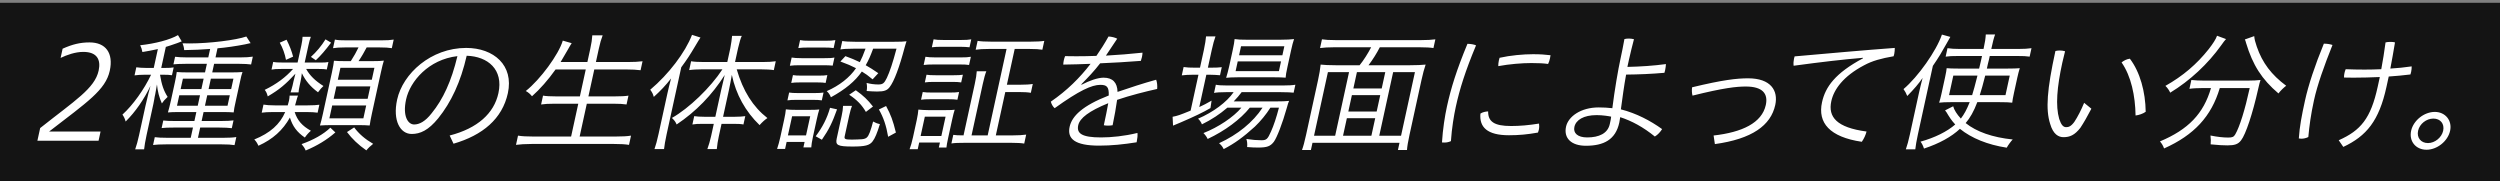 <svg width="800" height="58" viewBox="0 0 800 58" fill="none" xmlns="http://www.w3.org/2000/svg">
<rect x="0" y="0" width="800" height="58" fill="#808080" stroke="none"/>
<rect width="800" height="57.033" transform="translate(0 0.896)" fill="#141414"/>
<path d="M31.536 45.043H11.964L12.851 40.981C23.976 32.159 30.32 28.302 31.566 22.599C32.328 19.111 31.069 16.608 26.659 16.608C24.055 16.608 21.361 17.593 19.391 18.536L20.037 15.582C23.155 14.187 25.642 13.571 28.666 13.571C33.79 13.571 36.373 16.936 35.127 22.64C33.783 28.794 27.994 32.611 15.717 42.089H32.181L31.536 45.043ZM49.201 21.737L50.519 15.705C48.185 16.197 47.351 16.361 45.566 16.649C45.419 15.787 45.184 15.13 44.865 14.474C49.593 13.982 54.449 12.71 56.955 11.232L58.154 13.243C57.512 13.489 57.419 13.53 56.643 13.818C55.005 14.392 53.917 14.761 53.065 15.007L51.595 21.737H52.771C54.115 21.737 54.838 21.696 55.579 21.573L55.032 24.076C54.345 23.953 53.472 23.912 52.296 23.912H51.204C51.747 27.194 52.394 29.041 53.644 31.01C52.478 32.118 52.409 32.241 51.801 33.103C50.953 31.215 50.426 29.205 50.229 27.03C49.999 28.466 49.964 28.63 49.683 30.108C49.531 30.805 49.405 31.38 49.375 31.708C49.205 32.487 49.14 32.98 49.077 33.267L46.908 43.197C46.496 45.084 46.23 46.685 46.114 47.793H43.258C43.704 46.521 44.093 45.126 44.514 43.197L46.531 33.965C47.433 30.025 47.627 29.328 48.157 27.481C46.073 31.831 43.313 35.811 40.205 38.889C40.006 38.068 39.631 37.288 39.177 36.673C42.528 33.636 46.091 28.671 48.348 23.912H46.332C45.198 23.912 43.878 23.994 43.053 24.117L43.618 21.532C44.347 21.655 45.715 21.737 46.849 21.737H49.201ZM66.652 18.372L67.243 15.664C64.763 15.869 61.712 15.992 58.931 16.033C58.891 15.254 58.731 14.638 58.398 13.858C59.397 13.9 60.195 13.9 60.657 13.9C66.999 13.9 75.548 12.833 78.823 11.684L80.205 13.818L79.902 13.858C79.851 13.9 79.278 14.023 78.444 14.187C75.808 14.72 72.121 15.254 69.598 15.459L68.962 18.372H76.816C78.454 18.372 79.9 18.29 80.902 18.126L80.355 20.629C79.374 20.506 78.216 20.424 76.536 20.424H68.514L67.913 23.173H73.793C75.347 23.173 76.574 23.132 77.6 23.05C77.277 23.953 77.179 24.404 76.74 26.415L75.485 32.159C75.037 34.211 74.849 35.072 74.777 35.975C73.871 35.893 72.788 35.852 71.108 35.852H65.144L64.517 38.724H70.607C72.581 38.724 73.943 38.642 74.726 38.519L74.179 41.022C73.114 40.899 71.998 40.817 70.108 40.817H64.06L63.343 44.1H71.323C73.171 44.1 74.743 44.018 75.619 43.853L75.054 46.439C74.04 46.274 72.84 46.192 70.824 46.192H53.268C51.168 46.192 49.974 46.274 48.981 46.398L49.528 43.895C50.257 44.018 51.835 44.1 53.725 44.1H61.033L61.75 40.817H55.702C53.938 40.817 52.669 40.858 51.718 40.981L52.247 38.56C53.102 38.683 54.311 38.724 56.159 38.724H62.207L62.834 35.852H57.416C55.778 35.852 54.593 35.893 53.735 35.975C54.035 34.99 54.363 33.677 54.695 32.159L55.95 26.415C56.281 24.896 56.472 23.829 56.558 23.05C57.632 23.132 58.673 23.173 60.353 23.173H65.603L66.204 20.424H59.442C57.804 20.424 56.106 20.506 55.5 20.588L56.029 18.167C56.884 18.29 58.378 18.372 59.89 18.372H66.652ZM65.164 25.184H58.528L57.803 28.507H64.439L65.164 25.184ZM67.474 25.184L66.749 28.507H73.972L74.698 25.184H67.474ZM64.008 30.477H57.372L56.637 33.842H63.273L64.008 30.477ZM66.318 30.477L65.583 33.842H72.807L73.542 30.477H66.318ZM97.946 35.852H94.292C95.171 38.56 96.684 40.284 99.494 41.843C98.772 42.458 98.166 43.115 97.549 44.018C94.994 42.253 93.634 40.407 92.773 37.617C90.5 41.679 87.311 44.551 82.695 46.644C82.329 45.823 81.959 45.208 81.371 44.633C86.439 42.581 89.568 39.791 91.268 35.852H87.446C85.85 35.852 84.614 35.934 83.748 36.057L84.312 33.472C85.284 33.636 86.358 33.718 87.912 33.718H92.07C92.265 33.021 92.378 32.693 92.477 32.241C92.602 31.667 92.653 31.051 92.667 30.6H95.355C95.173 31.051 95.041 31.462 94.802 32.364C94.704 32.816 94.599 33.103 94.422 33.718H98.454C100.134 33.718 101.496 33.636 102.195 33.513L101.64 36.057C100.952 35.934 99.542 35.852 97.946 35.852ZM97.499 20.013H102.288C103.884 20.013 104.262 20.013 105.095 19.849L104.576 22.229C104.014 22.106 103.267 22.065 101.881 22.065H97.975C99.081 24.117 100.88 25.881 103.504 27.522C103.096 27.851 102.26 28.794 101.762 29.533C99.235 27.645 97.814 25.881 96.588 23.419C96.537 24.035 96.352 25.266 96.182 26.045L95.895 27.358C95.68 28.343 95.579 29 95.537 29.574H92.975C93.176 29.041 93.352 28.425 93.618 27.399L93.914 26.045C94.093 25.225 94.297 24.486 94.536 23.583C91.296 27.071 89.444 28.63 85.684 30.846C85.371 29.779 85.265 29.492 84.713 28.753C88.425 26.948 91.378 24.773 93.775 22.065H90.163C88.525 22.065 87.719 22.106 86.885 22.27L87.422 19.808C88.1 19.972 89.141 20.013 90.695 20.013H95.231L96.45 14.433C96.692 13.325 96.778 12.546 96.823 11.766H99.469C99.19 12.463 98.933 13.448 98.718 14.433L97.499 20.013ZM114.727 15.172H110.485C108.721 15.172 107.485 15.254 106.567 15.418L107.168 12.669C108.173 12.874 109.13 12.915 111.146 12.915H121.856C123.83 12.915 125.024 12.833 125.984 12.669L125.383 15.418C124.453 15.254 123.253 15.172 121.363 15.172H117.331C116.606 16.567 115.72 18.126 114.734 19.562H119.06C120.908 19.562 122.093 19.521 122.834 19.398C122.571 20.219 122.287 21.326 121.892 23.132L119.016 36.303C118.702 37.74 118.35 39.545 118.299 40.16C117.309 40.078 116.268 40.037 114.798 40.037H105.936C104.718 40.037 103.449 40.078 102.381 40.16C102.636 39.381 103.027 37.781 103.305 36.509L106.208 23.214C106.641 21.039 106.776 20.424 106.865 19.439C107.939 19.521 108.56 19.562 110.408 19.562H112.256C113.269 18.003 114.035 16.608 114.727 15.172ZM108.934 21.696L108.101 25.512H118.979L119.812 21.696H108.934ZM107.635 27.645L106.765 31.626H117.643L118.513 27.645H107.635ZM106.299 33.759L105.403 37.863H116.281L117.177 33.759H106.299ZM89.523 13.653L91.703 12.71C92.643 14.556 93.341 16.361 93.796 18.126L91.514 19.152C91.17 17.264 90.466 15.295 89.523 13.653ZM104.162 12.586L105.945 13.653C104.114 16.074 102.696 17.757 101.063 19.275L99.49 18.208C101.216 16.649 102.856 14.72 104.162 12.586ZM105.715 40.858L107.315 42.376C104.663 44.715 101.469 46.644 97.82 48.162C97.486 47.382 97.141 46.849 96.504 46.11C100.277 44.797 103.536 42.951 105.715 40.858ZM111.038 42.253L113.335 40.776C114.861 42.828 116.803 44.51 119.412 46.028C118.656 46.603 117.814 47.382 117.233 48.121C114.678 46.356 112.63 44.387 111.038 42.253ZM145.125 45.987L143.892 43.361C152.836 41.063 158.085 36.262 159.492 29.82C161.15 22.229 156.1 18.044 149.34 17.839C147.419 26.25 144.365 32.734 140.221 37.863C137.069 41.72 134.466 42.869 131.736 42.869C128.124 42.869 125.594 38.683 127.082 31.872C128.892 23.583 137.875 15.336 149.173 15.336C158.035 15.336 164.46 20.916 162.516 29.82C160.723 38.027 154.452 43.279 145.125 45.987ZM146.374 17.962C137.153 19.029 131.219 26.004 129.947 31.831C128.764 37.247 130.593 39.832 132.525 39.832C134.163 39.832 136.04 38.93 138.144 36.221C141.758 31.79 144.44 26.045 146.374 17.962ZM187.442 22.229H177.782C175.418 25.553 172.789 28.548 170.239 30.805C169.644 30.067 169.079 29.574 168.254 29.123C172.874 25.471 178.788 17.428 180.092 12.997L182.937 13.818C182.679 14.228 182.104 15.13 181.673 15.951C181.388 16.485 181.122 16.936 180.331 18.249C179.995 18.823 179.738 19.234 179.393 19.849H187.961L188.893 15.582C189.306 13.694 189.437 12.71 189.531 11.315H192.849C192.371 12.546 192.018 13.777 191.623 15.582L190.691 19.849H200.855C202.745 19.849 204.359 19.767 205.613 19.603L204.986 22.475C203.636 22.311 202.436 22.229 200.378 22.229H190.172L188.29 30.846H196.648C198.622 30.846 200.236 30.764 201.111 30.6L200.493 33.431C199.479 33.267 198.153 33.185 196.137 33.185H187.779L185.485 43.689H196.993C199.177 43.689 200.665 43.607 201.927 43.402L201.282 46.356C200.067 46.151 198.489 46.069 196.515 46.069H170.097C168.039 46.069 166.332 46.192 165.12 46.356L165.765 43.402C167.065 43.607 168.475 43.689 170.575 43.689H182.755L185.049 33.185H177.573C175.599 33.185 174.195 33.267 173.151 33.431L173.769 30.6C174.616 30.764 176.068 30.846 178.042 30.846H185.56L187.442 22.229ZM228.414 39.627H224.928C223.374 39.627 222.441 39.668 221.565 39.832L222.148 37.165C222.835 37.288 224.119 37.37 225.463 37.37H228.907L230.744 28.959C231.147 27.112 231.539 25.512 231.912 23.994C227.868 30.395 222.722 35.688 216.525 39.832C216.191 39.053 215.912 38.601 215.008 37.74C220.417 34.703 227.38 28.015 231.173 22.188H224.705C223.277 22.188 221.579 22.27 220.535 22.434L221.153 19.603C221.957 19.767 223.619 19.849 225.257 19.849H232.733L233.701 15.418C234 13.858 234.196 12.381 234.268 11.479H237.376C237.013 12.176 236.66 13.407 236.179 15.418L235.211 19.849H243.947C245.711 19.849 247.199 19.767 248.243 19.603L247.625 22.434C246.779 22.27 244.907 22.188 243.479 22.188H235.751C237.764 29.123 240.946 34.17 245.575 37.781C244.847 38.232 243.851 39.135 243.066 40.037C238.556 35.688 235.506 30.231 234.189 23.953C233.807 26.086 233.634 27.071 233.231 28.918L231.385 37.37H235.123C236.467 37.37 237.703 37.288 238.486 37.165L237.903 39.832C237.099 39.668 236.142 39.627 234.63 39.627H230.892L230.032 43.566C229.709 45.043 229.488 46.439 229.378 47.711H226.354C226.764 46.603 227.249 44.961 227.554 43.566L228.414 39.627ZM210.729 42.91L213.543 30.025C213.892 28.425 214.311 26.702 214.744 25.102C213.102 27.235 211.355 29.082 209.212 31.01C208.899 29.943 208.752 29.656 208.076 28.712C213.939 23.788 219.293 16.772 221.445 11.15L224.155 12.012C223.649 12.792 223.4 13.161 222.463 14.761C220.734 17.675 219.851 19.029 218.002 21.532L213.315 42.992C212.903 44.879 212.592 46.685 212.494 47.711H209.428C209.883 46.398 210.254 45.084 210.729 42.91ZM268.931 19.685L270.526 17.962C272.623 18.741 273.317 19.029 275.144 19.89C275.809 18.577 276.234 17.593 276.967 15.582H273.103C271.171 15.582 269.809 15.664 268.934 15.828L269.525 13.12C270.287 13.284 271.907 13.366 273.629 13.366H286.187C288.161 13.366 289.22 13.325 290.087 13.202C289.878 13.777 289.815 14.064 289.498 15.13C287.788 21.614 286.106 26.045 284.704 27.851C283.874 28.959 282.92 29.287 280.652 29.287C279.644 29.287 278.444 29.205 277.328 29.123C277.492 28.179 277.476 27.481 277.305 26.538C278.577 26.866 279.843 27.03 281.061 27.03C282.489 27.03 282.948 26.661 283.786 24.937C284.72 22.968 285.684 20.096 286.879 15.582H279.403C278.497 18.003 277.985 19.193 277.029 20.875C278.488 21.696 279.188 22.147 281.052 23.419L279.236 25.389C277.707 24.117 277.05 23.665 275.792 22.886C273.641 26.004 270.515 28.589 265.885 31.133C265.569 30.272 265.149 29.697 264.551 29.164C268.59 27.399 271.885 24.814 273.925 21.819C272.223 20.957 271.263 20.547 268.931 19.685ZM255.466 15.377L256.022 12.833C256.868 12.997 257.531 13.038 258.959 13.038H264.293C265.679 13.038 266.402 12.997 267.32 12.833L266.764 15.377C266.077 15.254 265.036 15.213 263.818 15.213H258.484C257.35 15.213 256.165 15.254 255.466 15.377ZM252.759 21.039L253.333 18.413C253.978 18.536 255.136 18.618 256.564 18.618H263.704C265.426 18.618 266.191 18.577 267.025 18.413L266.46 20.998C265.764 20.916 264.639 20.875 263.505 20.875H256.071C254.601 20.875 253.668 20.916 252.759 21.039ZM253.197 26.538L253.743 24.035C254.388 24.158 255.219 24.199 256.479 24.199H261.981C263.199 24.199 264.09 24.158 264.747 24.035L264.201 26.538C263.513 26.415 262.892 26.373 261.506 26.373H256.004C254.744 26.373 253.853 26.415 253.197 26.538ZM251.978 32.118L252.524 29.615C253.338 29.738 254.001 29.779 255.261 29.779H260.763C261.981 29.779 262.746 29.738 263.528 29.615L262.982 32.118C262.127 31.995 261.422 31.954 260.246 31.954H254.786C253.526 31.954 252.845 31.995 251.978 32.118ZM251.227 47.669H248.665C249.024 46.603 249.404 45.249 249.727 43.771L250.928 38.273C251.214 36.96 251.414 35.852 251.477 34.99C252.374 35.114 253.205 35.154 254.801 35.154H259.127C260.597 35.154 261.656 35.114 262.178 35.031C261.914 35.852 261.693 36.673 261.362 38.191L260.125 43.853C259.838 45.166 259.617 46.562 259.609 47.177H257.089L257.474 45.413H251.72L251.227 47.669ZM253.471 37.206L252.135 43.32H257.931L259.267 37.206H253.471ZM265.612 34.498L267.857 34.99C266.345 39.217 265.274 41.433 263.003 44.715L261.019 43.607C263.209 40.694 264.676 37.822 265.612 34.498ZM271.752 36.96L270.292 43.648C270.103 44.51 270.488 44.674 272.63 44.674C273.512 44.674 275.42 44.592 275.848 44.551C277.27 44.387 277.696 43.977 278.357 42.294C278.681 41.392 279.066 40.202 279.395 38.889C280.146 39.299 280.722 39.545 281.568 39.709C280.68 42.623 279.985 44.264 279.224 45.249C278.274 46.521 276.808 46.89 272.818 46.89C268.072 46.89 267.279 46.48 267.745 44.346L269.323 37.124C269.6 35.852 269.749 34.785 269.778 33.883H272.634C272.356 34.58 272.057 35.565 271.752 36.96ZM281.246 35.031L283.546 33.924C285.069 36.755 285.734 38.519 286.688 42.417L284.209 43.771C283.602 40.202 282.706 37.575 281.246 35.031ZM271.734 30.313L273.854 28.877C276.324 30.641 277.643 31.913 279.352 34.088L277.085 35.811C275.838 33.636 274.232 31.954 271.734 30.313ZM316.059 43.32L322.099 15.664H316.513C314.623 15.664 313.346 15.746 312.218 15.91L312.836 13.079C313.724 13.243 315.26 13.325 317.024 13.325H329.876C331.64 13.325 333.212 13.243 334.172 13.079L333.554 15.91C332.582 15.746 331.381 15.664 329.365 15.664H324.703L322.203 27.112H326.445C328.167 27.112 329.571 27.03 330.489 26.866L329.871 29.697C328.982 29.533 327.698 29.451 325.934 29.451H321.692L318.663 43.32H324.165C325.761 43.32 327.333 43.238 328.377 43.074L327.75 45.946C326.904 45.782 325.41 45.7 323.604 45.7H308.694C306.72 45.7 305.493 45.741 304.449 45.905L305.049 43.156C305.946 43.279 306.567 43.32 308.331 43.32L311.925 26.866C312.337 24.978 312.477 23.953 312.56 22.804H315.626C315.279 23.624 314.854 25.184 314.487 26.866L310.893 43.32H316.059ZM298.192 15.13L298.748 12.586C299.678 12.751 300.341 12.792 301.853 12.792H307.607C309.119 12.792 309.8 12.751 310.802 12.586L310.246 15.13C309.634 15.049 308.308 14.966 307.132 14.966H301.378C300.16 14.966 298.933 15.007 298.192 15.13ZM295.569 20.793L296.143 18.167C296.872 18.29 297.904 18.372 299.374 18.372H307.354C308.908 18.372 309.799 18.331 310.675 18.167L310.101 20.793C309.288 20.67 308.709 20.629 307.155 20.629H298.881C297.411 20.629 296.478 20.67 295.569 20.793ZM295.946 26.373L296.484 23.912C297.087 24.035 298.044 24.076 299.43 24.076H305.184C306.444 24.076 307.503 24.035 308.118 23.912L307.58 26.373C306.767 26.25 305.978 26.209 304.718 26.209H298.964C297.62 26.209 296.771 26.25 295.946 26.373ZM294.737 31.913L295.274 29.451C295.961 29.574 296.919 29.615 298.221 29.615H303.975C305.319 29.615 306.083 29.574 306.908 29.451L306.371 31.913C305.474 31.79 304.894 31.749 303.466 31.749H297.712C296.41 31.749 295.478 31.79 294.737 31.913ZM293.671 47.752H291.067C291.468 46.685 291.794 45.577 292.162 43.895L293.354 38.437C293.649 37.083 293.807 35.975 293.879 35.072C294.617 35.154 296.069 35.237 297.119 35.237H302.495C304.343 35.237 304.772 35.196 305.504 35.114C305.276 35.77 304.992 36.878 304.688 38.273L303.442 43.977C303.092 45.577 302.901 46.644 302.86 47.218H300.424L300.773 45.618H294.137L293.671 47.752ZM295.948 37.329L294.595 43.525H301.231L302.584 37.329H295.948ZM346.002 26.989L346.101 27.112C348.614 25.799 351.298 24.855 353.146 24.855C356.086 24.855 357.543 26.456 357.611 29.41C361.561 28.056 365.814 26.661 369.971 25.512C370.271 26.25 370.389 27.44 370.291 28.466C366.761 29.246 361.518 30.559 357.476 31.954C357.094 34.662 356.676 36.96 356.037 40.078C355.557 40.16 355.044 40.202 354.54 40.202C354.078 40.202 353.625 40.16 353.223 40.078C353.869 37.124 354.275 35.072 354.639 33.021C348.506 35.524 345.535 37.781 345.033 40.078C344.46 42.705 346.198 43.977 352.33 43.977C355.606 43.977 359.812 43.566 363.984 42.54C364.074 43.279 363.967 44.346 363.779 45.208C363.752 45.331 363.734 45.413 363.707 45.536C359.616 46.192 355.704 46.603 351.714 46.603C343.986 46.603 341.437 44.428 342.28 40.571C343.033 37.124 346.395 33.842 354.798 30.559C354.913 27.728 354.114 27.153 352.098 27.153C349.368 27.153 345.362 28.959 337.489 34.621C336.925 34.129 336.465 33.349 336.266 32.528C341.456 28.959 345.475 24.978 348.99 20.424C346.065 20.547 343.191 20.629 340.242 20.67C340.257 20.219 340.322 19.726 340.43 19.234C340.519 18.823 340.66 18.372 340.834 17.962C342.001 18.003 343.219 18.003 344.395 18.003C346.537 18.003 348.688 17.962 350.848 17.88C352.133 16.033 353.472 13.941 354.721 11.684C355.636 11.725 356.758 11.971 357.508 12.381C356.307 14.228 354.953 16.197 353.889 17.798C357.714 17.593 361.734 17.264 365.604 16.854C365.589 17.305 365.523 17.798 365.425 18.249C365.335 18.659 365.204 19.07 365.072 19.48C360.716 19.808 356.37 20.096 352.05 20.26C350.168 22.722 348.046 24.937 346.002 26.989ZM397.249 34.457H392.755C390.324 36.55 387.722 38.273 384.618 39.791C384.416 39.176 383.807 38.314 383.374 37.986C388.241 35.893 392.552 32.693 394.763 29.492H392.285C390.605 29.492 389.243 29.574 388.494 29.738L389.067 27.112C389.745 27.276 390.987 27.358 392.793 27.358H410.391C412.197 27.358 413.769 27.276 414.519 27.112L413.964 29.656C413.183 29.574 411.899 29.492 409.925 29.492H397.325C396.495 30.6 395.881 31.297 394.79 32.446H408.398C410.33 32.446 411.473 32.405 412.508 32.282C412.239 32.939 412.152 33.144 411.736 34.662C410.421 39.34 408.652 43.977 407.633 45.372C406.522 46.808 405.466 47.218 402.61 47.218C401.644 47.218 400.435 47.177 399.076 47.054C399.189 46.151 399.092 45.249 398.842 44.469C400.67 44.756 402.197 44.879 403.625 44.879C405.263 44.879 405.628 44.551 406.703 42.13C407.595 40.16 408.454 37.575 409.261 34.457H406.531C405.123 36.673 403.466 38.683 401.551 40.53C397.834 43.895 395.136 45.864 391.582 47.711C391.174 46.89 390.843 46.48 390.105 45.823C396.03 43.115 400.982 39.094 404.011 34.457H399.937C396.887 38.232 392.024 41.843 386.452 44.469C386.167 43.853 385.722 43.197 385.101 42.581C389.83 40.735 394.696 37.493 397.249 34.457ZM384.001 21.655L385.22 16.074C385.623 14.228 385.882 12.463 385.936 11.643H388.96C388.55 12.751 388.188 14.023 387.731 16.115L386.521 21.655H387.529C389.041 21.655 390.184 21.614 390.967 21.491L390.402 24.076C389.496 23.994 388.086 23.912 387.036 23.912H386.028L383.77 34.252C385.215 33.595 385.977 33.185 387.704 32.2L387.352 34.58C385.04 35.934 382.039 37.37 377.822 39.176C376.944 39.545 376.116 39.873 375.372 40.202L375.235 37.37C376.902 37.042 377.451 36.837 380.999 35.401L383.508 23.912H381.744C380.568 23.912 378.996 23.994 378.171 24.117L378.754 21.45C379.768 21.614 380.809 21.655 382.321 21.655H384.001ZM407.647 24.732H396.139C394.417 24.732 392.971 24.814 392.365 24.896C392.673 23.87 392.99 22.804 393.331 21.244L394.469 16.033C394.872 14.187 394.938 13.694 395.071 12.504C396.17 12.669 396.959 12.71 398.933 12.71H409.769C411.743 12.71 413.021 12.627 414.097 12.504C413.747 13.53 413.499 14.474 413.123 16.197L412.021 21.244C411.626 23.05 411.417 24.199 411.4 24.855C410.662 24.773 409.243 24.732 407.647 24.732ZM397.132 14.802L396.504 17.675H410.364L410.992 14.802H397.132ZM396.074 19.644L395.393 22.763H409.253L409.934 19.644H396.074ZM437.931 20.875H451.245C453.387 20.875 455.001 20.793 456.204 20.67C455.749 21.983 455.316 23.583 454.85 25.717L451.041 43.156C450.557 45.372 450.301 46.931 450.236 47.998H447.338L447.84 45.7H419.994L419.492 47.998H416.636C417.046 46.89 417.434 45.495 417.963 43.074L421.754 25.717C422.175 23.788 422.494 21.942 422.604 20.67C423.585 20.793 425.415 20.875 427.389 20.875H435.075C436.34 19.316 437.679 17.223 438.766 15.13H426.796C424.948 15.13 423.712 15.213 422.416 15.377L423.026 12.586C424.04 12.751 425.45 12.833 427.298 12.833H454.892C456.614 12.833 458.144 12.751 459.314 12.586L458.704 15.377C457.774 15.213 456.238 15.13 454.39 15.13H441.538C440.58 17.018 439.292 19.07 437.931 20.875ZM432.609 30.436L431.462 35.688H440.534L441.681 30.436H432.609ZM442.147 28.302L443.285 23.091H434.213L433.075 28.302H442.147ZM430.996 37.822L429.768 43.443H438.84L440.068 37.822H430.996ZM431.693 23.091H424.931L420.486 43.443H427.248L431.693 23.091ZM445.805 23.091L441.36 43.443H448.332L452.777 23.091H445.805ZM492.486 39.545C492.579 40.078 492.586 40.817 492.425 41.556C492.362 41.843 492.257 42.13 492.152 42.417C488.784 43.033 486.042 43.279 482.85 43.279C475.92 43.279 473.335 40.694 473.739 36.344C474.425 35.893 475.352 35.688 476.201 35.647C476.174 38.847 478.036 40.325 483.538 40.325C486.352 40.325 489.177 40.078 492.486 39.545ZM479.863 18.495C483.309 17.716 487.464 17.346 490.572 17.346C492.84 17.346 494.535 17.469 496.17 17.675C496.15 17.962 496.078 18.29 495.997 18.659C495.863 19.275 495.677 19.931 495.393 20.465C493.926 20.26 492.432 20.178 490.038 20.178C487.056 20.178 482.994 20.506 479.449 21.162C479.439 20.629 479.498 19.972 479.633 19.357C479.696 19.07 479.758 18.782 479.863 18.495ZM469.584 14.023C470.592 14.023 471.723 14.228 472.332 14.515C468.893 22.763 467.101 28.466 465.847 34.211C465.255 36.919 464.578 40.981 464.294 45.166C463.643 45.454 462.977 45.618 462.221 45.618C461.969 45.618 461.717 45.618 461.432 45.577C461.692 41.309 462.355 37.124 463.027 34.047C464.317 28.138 466.127 22.352 469.584 14.023ZM521.303 18.947L520.765 21.409C524.815 21.326 529.203 21.039 533.1 20.506C533.059 21.08 532.99 21.778 532.838 22.475C532.775 22.763 532.721 23.009 532.617 23.296C528.462 23.665 524.436 23.829 520.353 23.87C519.655 27.645 519.193 31.297 518.681 34.99C523.653 36.262 528.098 38.601 531.874 41.309C531.35 42.171 530.514 43.115 529.549 43.689C525.877 40.694 522.158 38.683 518.47 37.493C518.395 38.027 518.285 38.724 518.169 39.258C516.986 44.674 513.237 46.644 507.483 46.644C502.821 46.644 500.326 44.223 501.133 40.53C501.832 37.329 505.795 34.375 511.591 34.375C513.061 34.375 514.555 34.457 515.947 34.621C516.692 28.712 517.796 22.311 518.548 18.864C519.005 16.772 519.438 14.597 519.811 12.504C520.258 12.381 520.771 12.34 521.275 12.34C521.821 12.34 522.349 12.422 522.869 12.546C522.31 14.72 521.777 16.772 521.303 18.947ZM515.566 37.329C514.846 37.165 512.859 36.837 510.927 36.837C506.727 36.837 504.287 38.396 503.803 40.612C503.373 42.581 504.832 43.977 507.898 43.977C511.678 43.977 514.476 42.705 515.13 39.709C515.148 39.627 515.202 39.381 515.273 39.053C515.381 38.56 515.524 37.904 515.566 37.329ZM548.76 46.11L548.352 43.361C557.48 42.335 563.805 39.34 565.059 33.595C565.857 29.943 563.998 27.687 558.664 27.687C555.724 27.687 551.644 28.097 541.605 30.6C541.389 29.861 541.337 28.753 541.474 27.933C551.318 25.553 555.793 25.061 559.405 25.061C566.671 25.061 569.087 29 568.083 33.595C566.649 40.16 560.626 44.469 548.76 46.11ZM596.154 18.659L596.148 18.495C589.773 19.029 582.706 19.849 573.962 21.039C573.872 20.301 573.916 19.521 574.086 18.741C574.14 18.495 574.194 18.249 574.281 18.044C585.584 17.059 595.702 16.115 606.33 15.336C606.322 15.951 606.304 16.608 606.161 17.264C606.107 17.51 606.053 17.757 605.958 18.003C601.983 18.7 599.176 19.439 596.459 20.916C589.86 24.404 586.845 28.589 586.021 32.364C584.91 37.452 587.745 40.817 597.295 42.089C597.011 43.197 596.517 44.305 595.78 45.372C585.486 43.853 581.608 39.299 583.042 32.734C584.118 27.81 587.261 23.419 596.154 18.659ZM630.301 32.693H624.169C622.657 32.693 621.514 32.734 620.521 32.857C620.767 32.118 621.042 31.051 621.248 30.108L622.44 24.65C622.771 23.132 622.846 22.599 622.932 21.819C623.838 21.901 624.669 21.942 626.601 21.942H633.321L633.892 19.521L634.241 17.921H626.429C624.791 17.921 623.69 17.962 622.605 18.126L623.196 15.418C624.168 15.582 625.62 15.664 627.09 15.664H634.734C635.218 13.448 635.376 12.34 635.453 11.027H638.435C638.025 12.135 637.723 13.325 637.212 15.664H645.906C647.586 15.664 649.032 15.582 650.076 15.418L649.485 18.126C648.428 17.962 647.387 17.921 645.665 17.921H636.719L636.46 19.111C636.424 19.275 636.316 19.767 636.113 20.506C636.068 20.711 635.934 21.326 635.799 21.942H642.477C644.325 21.942 645.384 21.901 646.326 21.819C646.072 22.599 645.743 23.912 645.537 24.855L644.488 29.656C644.13 31.297 643.984 32.159 643.915 32.857C643.018 32.734 641.767 32.693 639.919 32.693H632.737C631.639 35.606 630.408 37.781 629.009 39.381C632.473 42.171 637.623 43.977 644.073 44.633C643.537 45.166 642.587 46.439 642.156 47.259C636.02 46.316 630.891 44.223 627.177 41.227C624.48 43.771 620.612 45.905 615.675 47.546C615.377 46.603 614.993 45.864 614.563 45.331C619.125 44.059 623.032 42.13 625.676 39.832C624.931 39.012 624.568 38.56 624.123 37.904C623.868 37.534 623.802 37.452 623.399 36.796C623.276 36.591 623.12 36.344 622.939 36.016C622.684 35.647 622.651 35.606 622.42 35.319L625.016 34.006C625.312 35.154 626.183 36.55 627.474 37.945C628.526 36.591 629.37 35.031 630.301 32.693ZM632.786 24.199H625.058L623.696 30.436H631.088C631.465 29.287 632.093 26.989 632.786 24.199ZM643.118 24.199H635.264C634.634 26.702 633.997 29.041 633.524 30.436H641.756L643.118 24.199ZM611.168 42.992L614.045 29.82C614.484 27.81 614.696 27.03 615.237 24.937C614.054 26.702 612.423 28.589 610.319 30.723C609.995 29.902 609.61 29.164 609.123 28.507C613.755 24.609 619.648 16.279 621.416 11.068L624.111 11.807C623.646 12.586 623.491 12.915 622.88 13.982C621.424 16.608 620.358 18.413 618.515 21.08L613.712 43.074C613.318 44.879 613.007 46.685 612.891 47.793H609.867C610.34 46.398 610.684 45.208 611.168 42.992ZM666.922 32.898L669.24 34.785C668.006 37.165 666.784 39.299 665.721 40.899C663.908 43.238 662.337 43.895 660.321 43.895C658.767 43.895 657.023 43.033 656.045 39.627C654.57 35.031 655.035 28.671 657.733 16.32C658.264 16.197 658.693 16.156 659.155 16.156C659.701 16.156 660.271 16.238 660.823 16.403C660.44 17.962 660.148 19.111 659.941 20.055C658.23 27.892 657.728 33.842 658.947 38.068C659.609 40.037 660.264 40.694 661.188 40.694C661.902 40.694 662.703 40.489 663.781 39.012C664.845 37.411 666.01 35.154 666.922 32.898ZM678.901 19.972C679.666 19.357 680.562 18.906 681.555 18.782C684.823 23.05 686.542 29.41 686.623 35.77C685.775 36.386 684.458 36.837 683.381 36.96C683.282 30.682 681.974 24.363 678.901 19.972ZM707.517 28.179H704.913C703.401 28.179 701.577 28.261 700.617 28.425L701.236 25.594C702.217 25.717 703.921 25.799 705.433 25.799H719.041C721.057 25.799 722.293 25.717 723.37 25.594C723.151 26.209 722.966 26.866 722.616 28.466C720.872 36.262 718.637 43.033 717.133 44.92C716.192 46.151 715.103 46.521 712.751 46.521C711.365 46.521 709.955 46.439 707.405 46.192C707.494 45.208 707.487 44.469 707.351 43.361C709.521 43.812 711.492 44.018 713.046 44.018C714.348 44.018 714.813 43.812 715.286 42.992C716.697 40.571 718.384 35.154 719.907 28.179H710.331C707.637 37.247 702.137 43.197 692.502 47.505C692.219 46.685 691.793 45.946 691.189 45.249C700.296 41.433 705.146 36.344 707.517 28.179ZM709.451 11.438L712.326 12.504C711.943 12.915 711.481 13.489 710.744 14.556C706.514 20.465 700.813 25.799 694.468 29.656C694.159 28.959 693.624 28.138 692.927 27.481C698.531 24.322 702.968 20.547 706.797 15.705C708.2 13.9 709.092 12.504 709.451 11.438ZM718.347 12.627L721.352 11.561C721.455 12.627 721.63 13.366 722.172 14.925C723.94 20.096 726.878 23.953 731.576 27.44C730.77 28.056 729.817 28.959 729.107 29.902C723.759 25.348 720.881 20.834 718.736 13.735C718.633 13.243 718.495 12.915 718.347 12.627ZM760.863 27.769L761.544 24.65C758.703 24.773 755.871 24.855 753.099 24.855C752.091 24.855 751.083 24.855 750.084 24.814C750.065 24.322 750.131 23.829 750.239 23.337C750.328 22.927 750.46 22.516 750.624 22.147C752.58 22.229 754.588 22.27 756.646 22.27C758.41 22.27 760.182 22.229 762.006 22.147C762.541 19.316 762.964 16.608 763.375 13.571C763.822 13.448 764.419 13.407 765.007 13.407C765.553 13.407 766.09 13.448 766.399 13.571C765.913 16.567 765.424 19.193 764.907 21.942C767.16 21.819 769.44 21.573 771.738 21.244C771.747 21.778 771.697 22.393 771.562 23.009C771.499 23.296 771.437 23.583 771.341 23.829C769.094 24.117 766.697 24.322 764.394 24.486L763.668 27.81C761.302 38.642 757.295 43.525 749.856 47.013L748.39 44.879C755.413 41.761 758.64 37.945 760.863 27.769ZM743.63 13.982C743.714 13.982 743.798 13.982 743.882 13.982C744.68 13.982 745.736 14.146 746.396 14.392C743.708 21.121 741.542 27.194 740.476 32.077C739.472 36.673 739.004 40.16 738.66 43.853C737.907 44.223 737.115 44.387 736.401 44.387C736.149 44.387 735.864 44.346 735.621 44.305C735.884 40.407 736.526 37.083 737.602 32.159C738.659 27.317 740.771 20.916 743.63 13.982ZM779.139 35.811C782.499 35.811 784.754 38.56 784.037 41.843C783.302 45.208 779.855 47.916 776.495 47.916C773.051 47.916 770.828 45.208 771.563 41.843C772.28 38.56 775.695 35.811 779.139 35.811ZM778.673 37.945C776.447 37.945 774.273 39.627 773.789 41.843C773.314 44.018 774.651 45.782 776.961 45.782C779.145 45.782 781.336 44.018 781.811 41.843C782.295 39.627 780.941 37.945 778.673 37.945Z" fill="white"/>
</svg>
